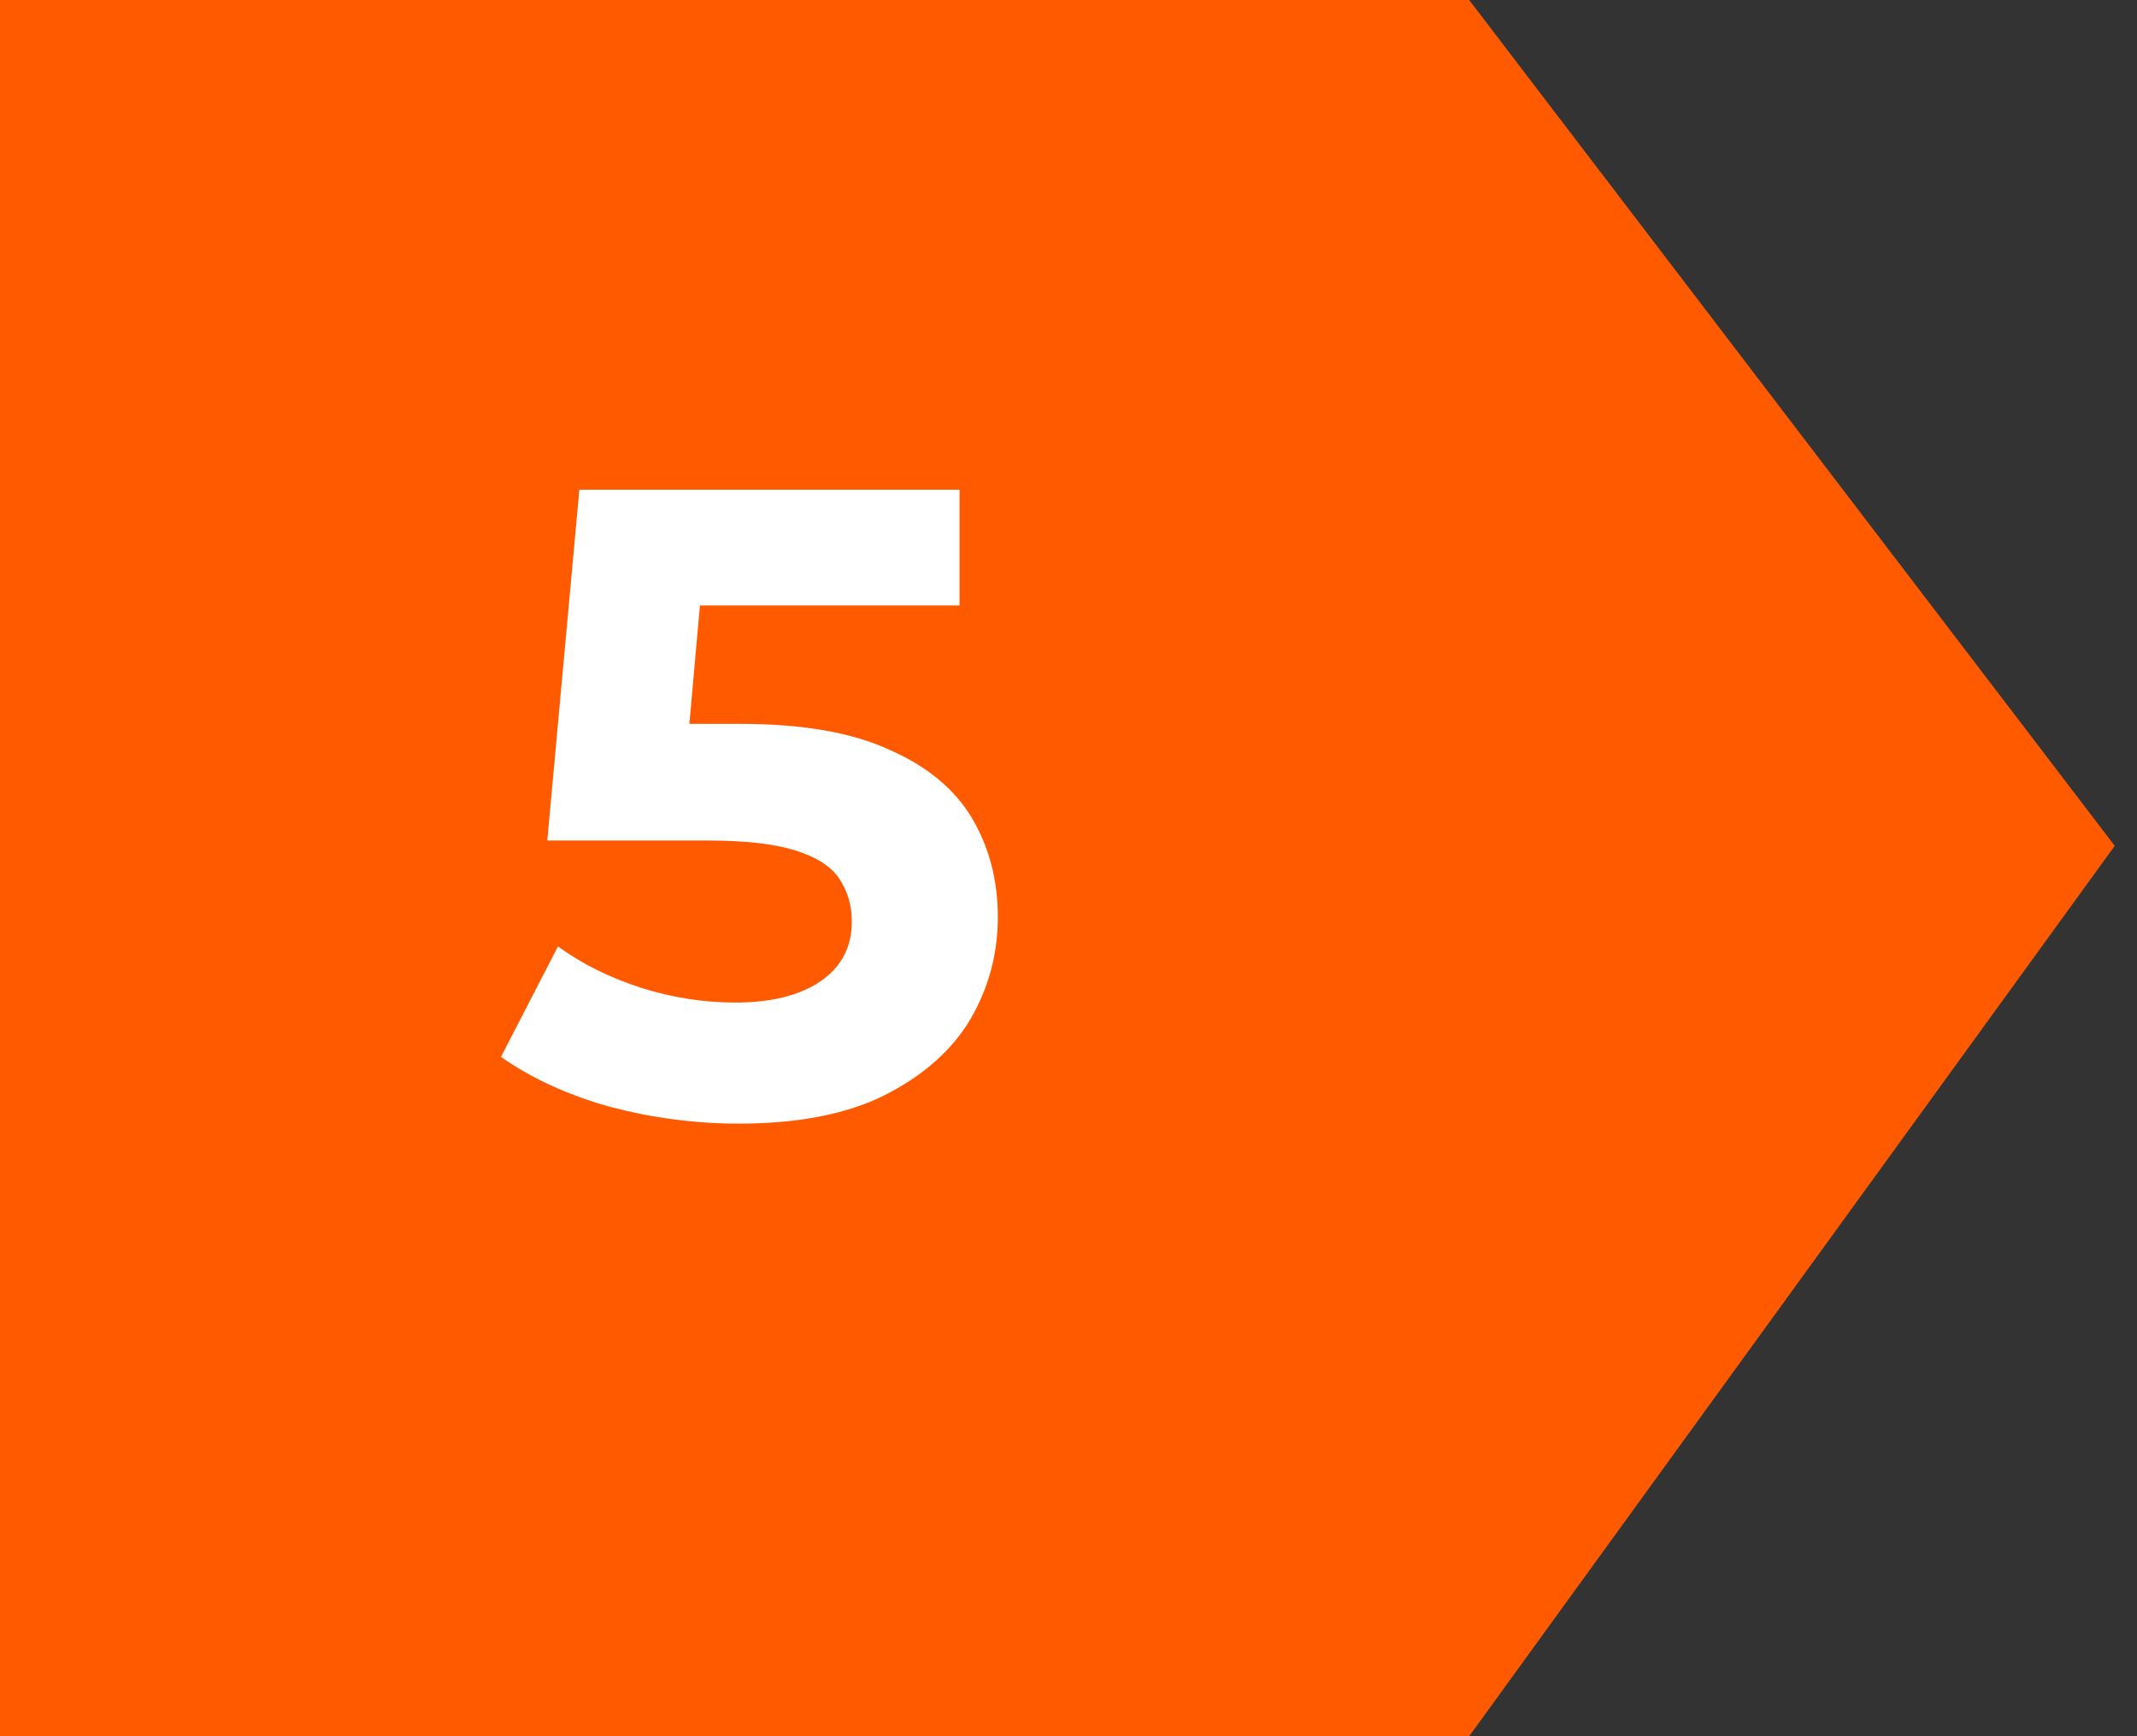 <svg xmlns="http://www.w3.org/2000/svg" width="48" height="39" viewBox="0 0 48 39" fill="none"><rect x="0" y="0" width="48" height="39" fill="#333333" stroke="none"/><path d="M0 0H33L47.5 19L33 39H0V0Z" fill="#FF5A00"></path><path d="M16.593 25.24C15.619 25.24 14.653 25.113 13.693 24.86C12.746 24.593 11.933 24.22 11.253 23.74L12.533 21.26C13.066 21.647 13.679 21.953 14.373 22.18C15.079 22.407 15.793 22.52 16.513 22.52C17.326 22.52 17.966 22.36 18.433 22.04C18.899 21.72 19.133 21.273 19.133 20.7C19.133 20.34 19.039 20.02 18.853 19.74C18.666 19.46 18.333 19.247 17.853 19.1C17.386 18.953 16.726 18.88 15.873 18.88H12.293L13.013 11H21.553V13.6H14.173L15.853 12.12L15.353 17.74L13.673 16.26H16.633C18.019 16.26 19.133 16.453 19.973 16.84C20.826 17.213 21.446 17.727 21.833 18.38C22.219 19.033 22.413 19.773 22.413 20.6C22.413 21.427 22.206 22.193 21.793 22.9C21.379 23.593 20.739 24.16 19.873 24.6C19.019 25.027 17.926 25.24 16.593 25.24Z" fill="white"></path></svg>